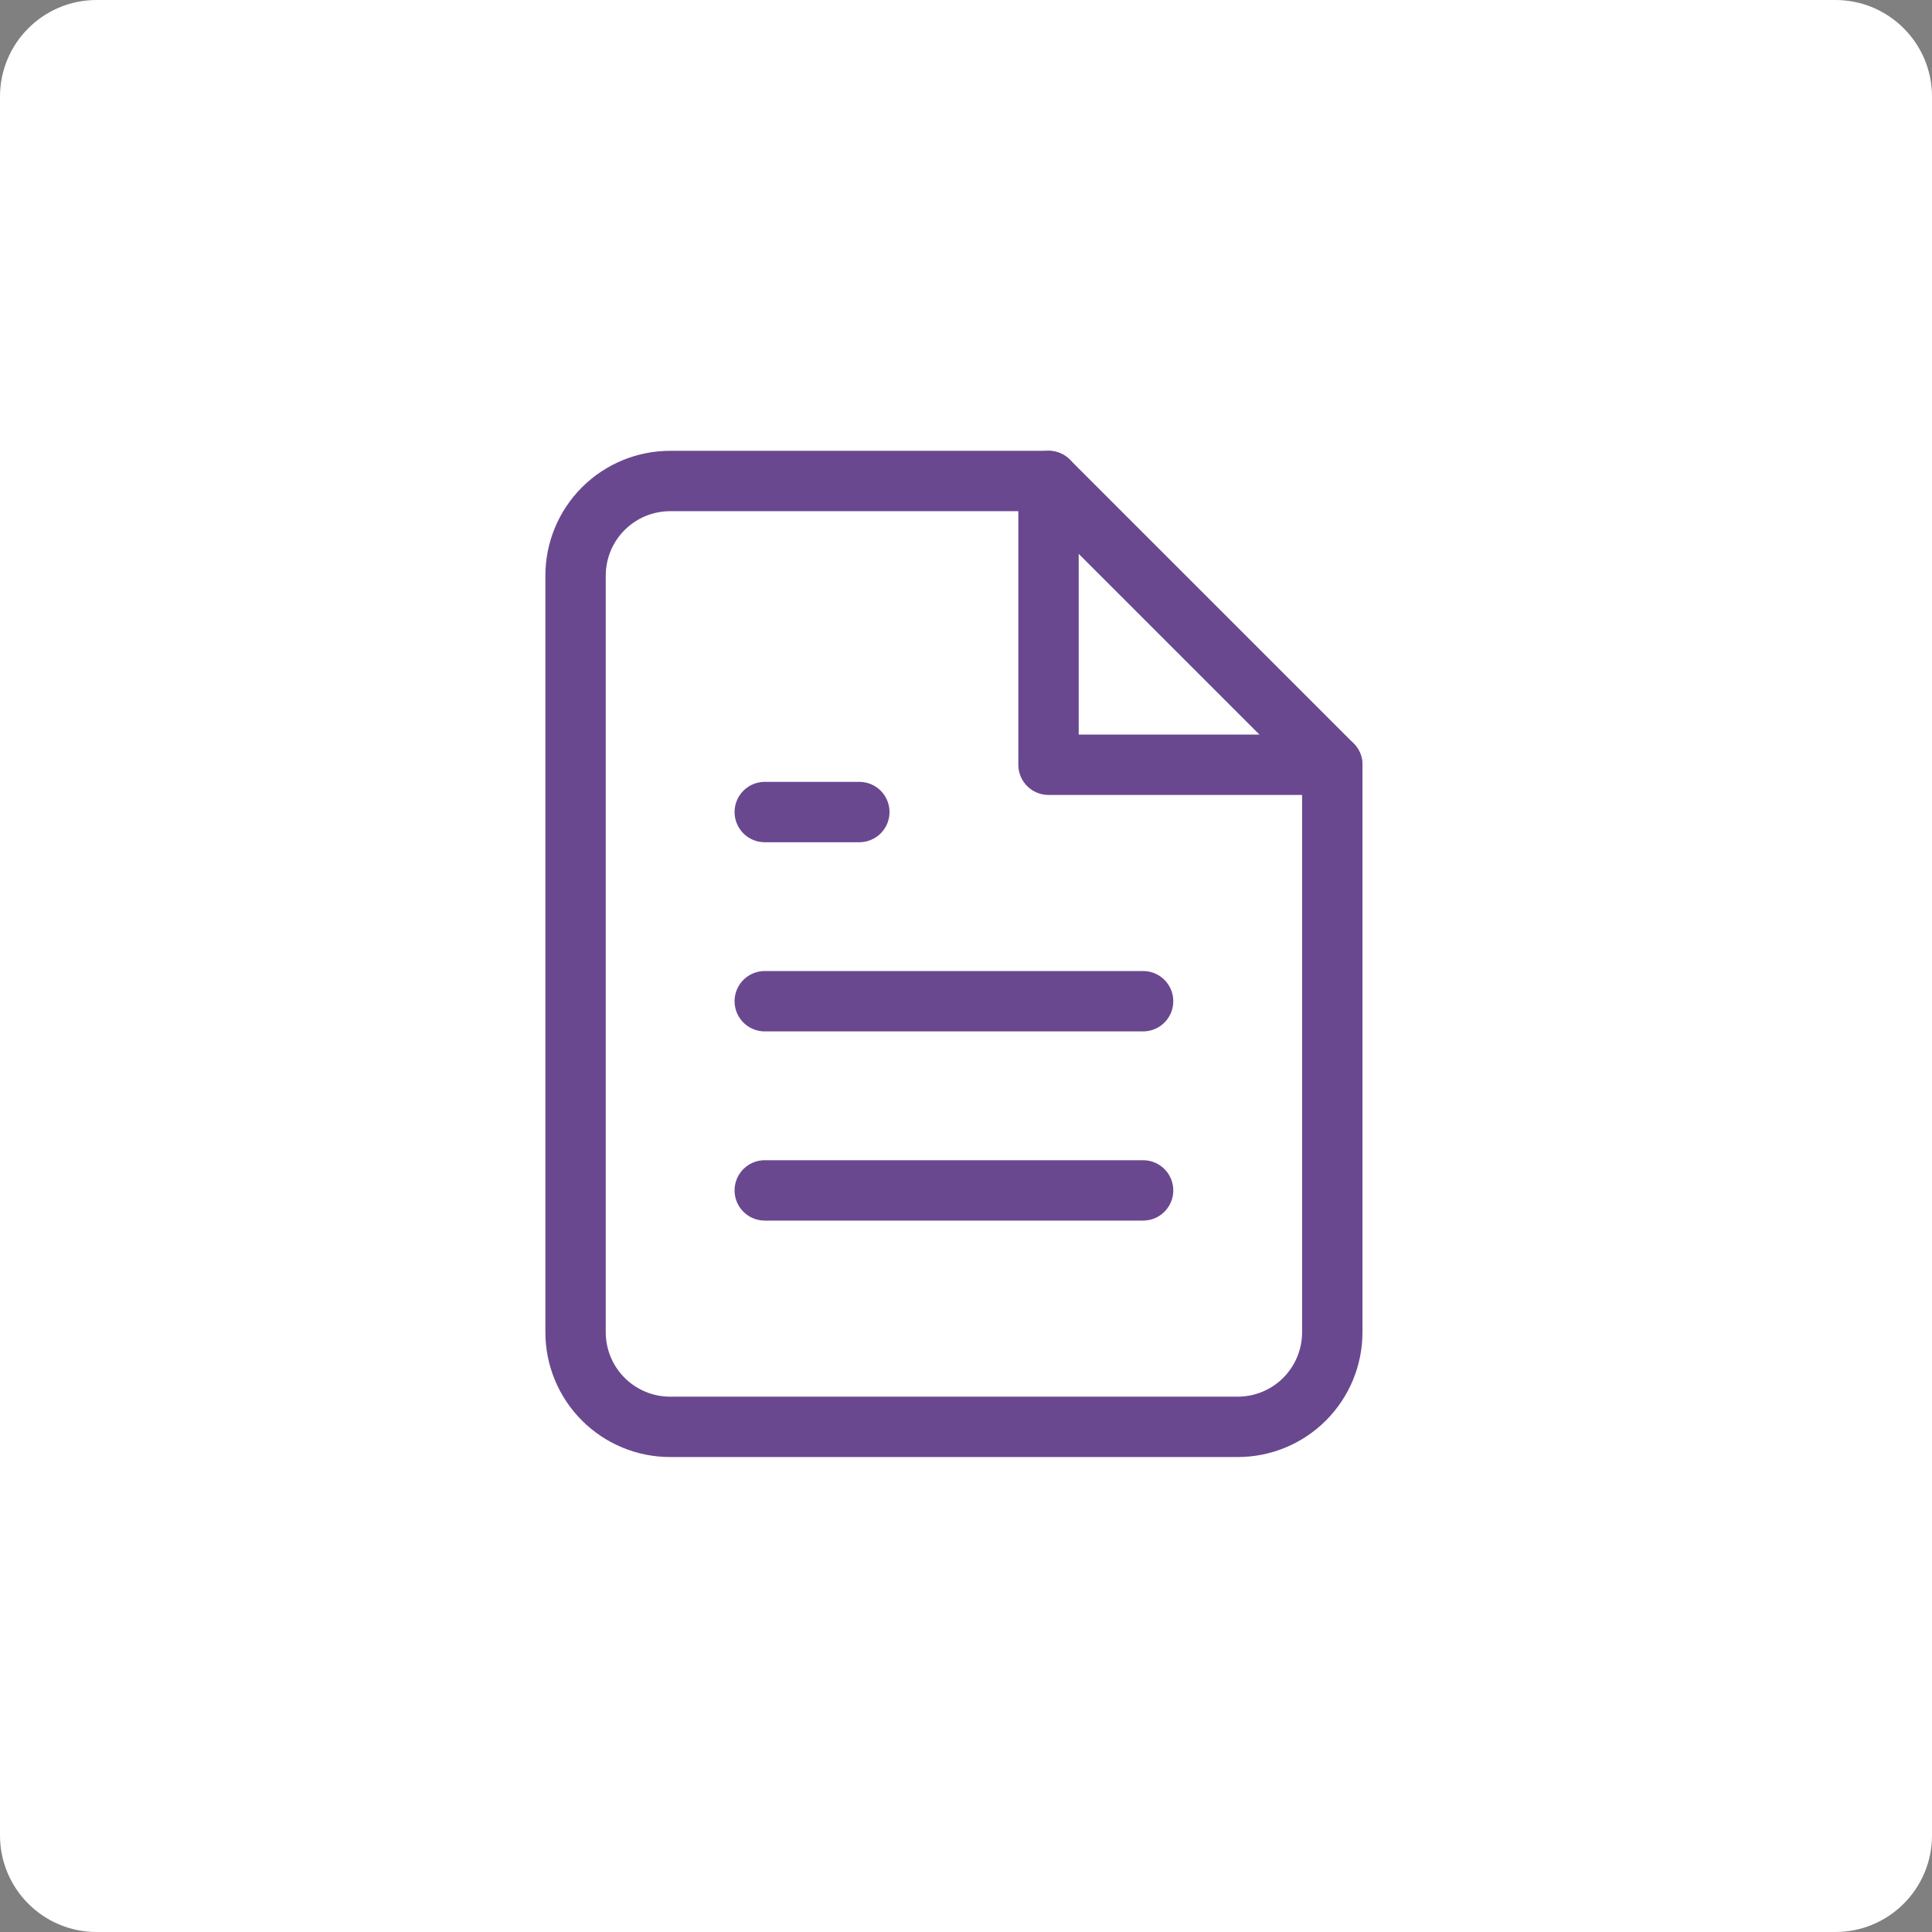 <?xml version="1.0" encoding="UTF-8"?> <svg xmlns="http://www.w3.org/2000/svg" width="80" height="80" viewBox="0 0 80 80" fill="none"><rect x="0" y="0" width="80" height="80" fill="#808080" stroke="none"/> <path d="M76 0H4C1.791 0 0 1.791 0 4V76C0 78.209 1.791 80 4 80H76C78.209 80 80 78.209 80 76V4C80 1.791 78.209 0 76 0Z" fill="white"></path> <path d="M43.417 19.917H27.75C26.711 19.917 25.715 20.329 24.98 21.064C24.246 21.798 23.833 22.795 23.833 23.833V55.167C23.833 56.205 24.246 57.202 24.98 57.936C25.715 58.671 26.711 59.083 27.75 59.083H51.25C52.289 59.083 53.285 58.671 54.02 57.936C54.754 57.202 55.167 56.205 55.167 55.167V31.667L43.417 19.917Z" stroke="#6A4890" stroke-width="2.5" stroke-linecap="round" stroke-linejoin="round"></path> <path d="M43.417 19.917V31.667H55.167" stroke="#6A4890" stroke-width="2.5" stroke-linecap="round" stroke-linejoin="round"></path> <path d="M47.333 41.458H31.667" stroke="#6A4890" stroke-width="2.5" stroke-linecap="round" stroke-linejoin="round"></path> <path d="M47.333 49.292H31.667" stroke="#6A4890" stroke-width="2.5" stroke-linecap="round" stroke-linejoin="round"></path> <path d="M35.583 33.625H33.625H31.667" stroke="#6A4890" stroke-width="2.5" stroke-linecap="round" stroke-linejoin="round"></path> </svg> 